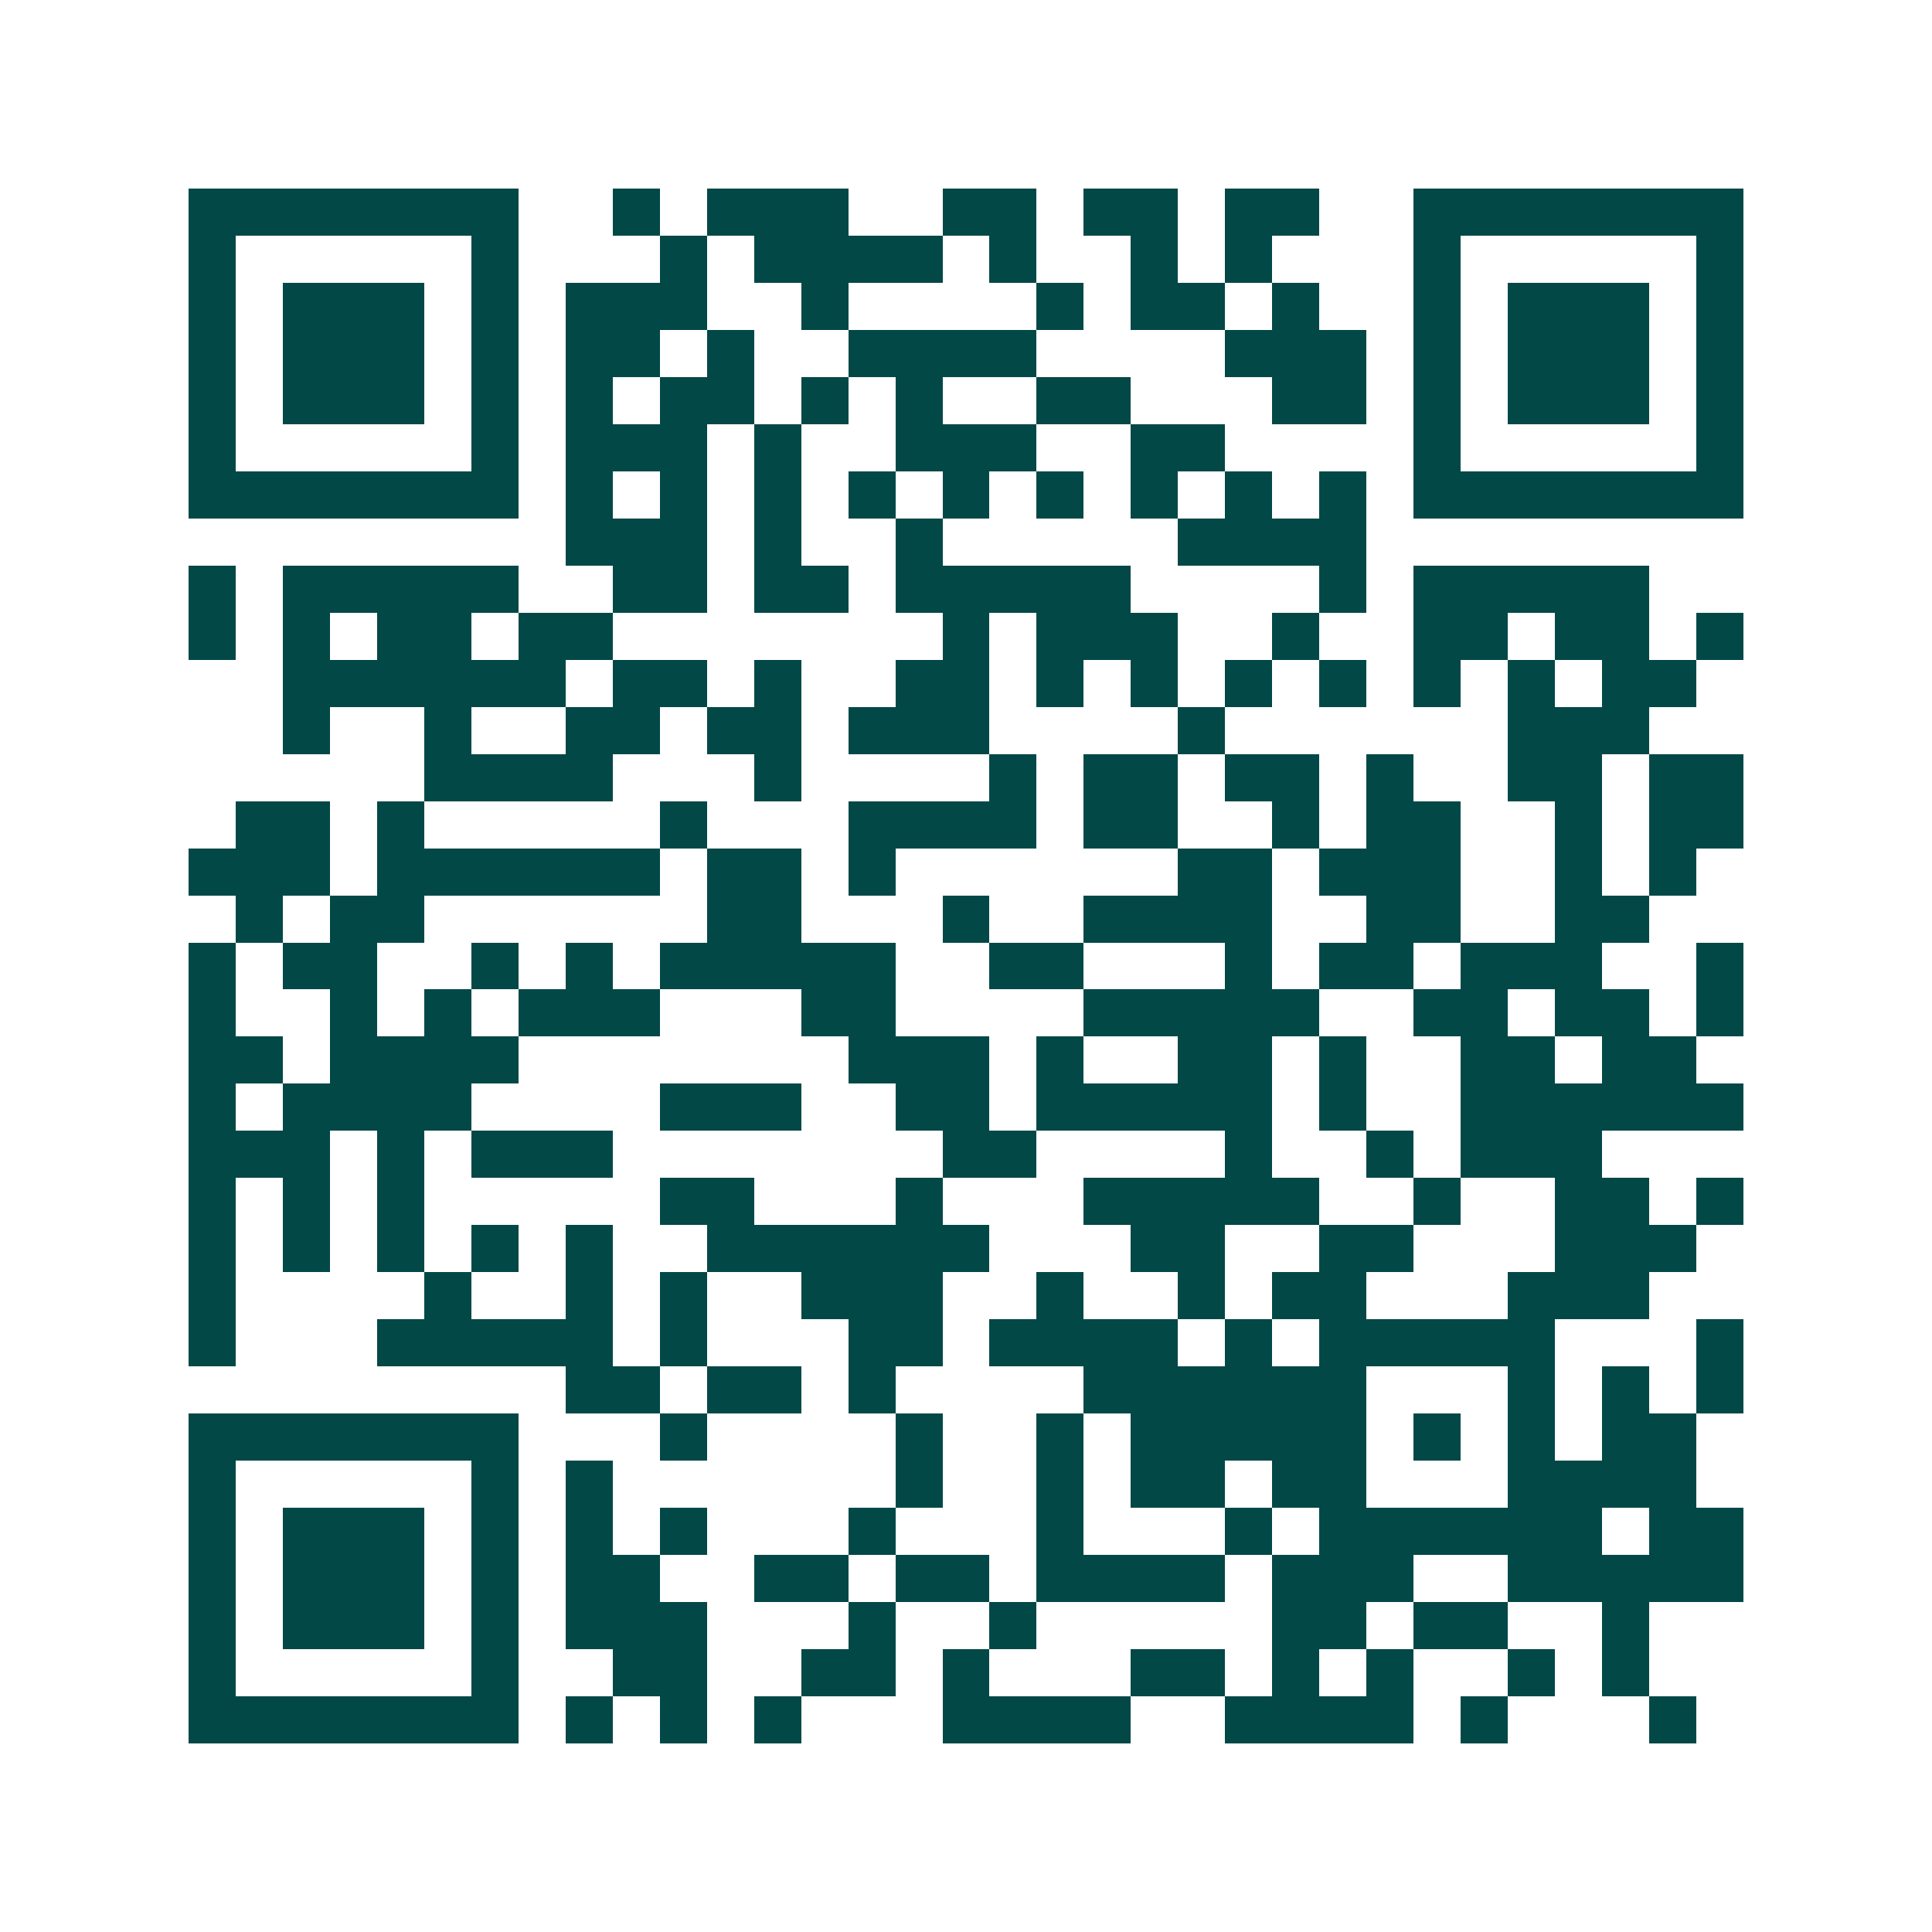 <svg xmlns="http://www.w3.org/2000/svg" width="200" height="200" viewBox="0 0 41 41" shape-rendering="crispEdges"><path fill="#ffffff" d="M0 0h41v41H0z"/><path stroke="#014847" d="M4 4.5h7m2 0h1m1 0h3m2 0h2m1 0h2m1 0h2m2 0h7M4 5.5h1m5 0h1m3 0h1m1 0h4m1 0h1m2 0h1m1 0h1m3 0h1m5 0h1M4 6.5h1m1 0h3m1 0h1m1 0h3m2 0h1m4 0h1m1 0h2m1 0h1m2 0h1m1 0h3m1 0h1M4 7.5h1m1 0h3m1 0h1m1 0h2m1 0h1m2 0h4m4 0h3m1 0h1m1 0h3m1 0h1M4 8.5h1m1 0h3m1 0h1m1 0h1m1 0h2m1 0h1m1 0h1m2 0h2m3 0h2m1 0h1m1 0h3m1 0h1M4 9.5h1m5 0h1m1 0h3m1 0h1m2 0h3m2 0h2m4 0h1m5 0h1M4 10.5h7m1 0h1m1 0h1m1 0h1m1 0h1m1 0h1m1 0h1m1 0h1m1 0h1m1 0h1m1 0h7M12 11.5h3m1 0h1m2 0h1m5 0h4M4 12.5h1m1 0h5m2 0h2m1 0h2m1 0h5m4 0h1m1 0h5M4 13.5h1m1 0h1m1 0h2m1 0h2m7 0h1m1 0h3m2 0h1m2 0h2m1 0h2m1 0h1M6 14.5h6m1 0h2m1 0h1m2 0h2m1 0h1m1 0h1m1 0h1m1 0h1m1 0h1m1 0h1m1 0h2M6 15.5h1m2 0h1m2 0h2m1 0h2m1 0h3m4 0h1m6 0h3M9 16.5h4m3 0h1m4 0h1m1 0h2m1 0h2m1 0h1m2 0h2m1 0h2M5 17.5h2m1 0h1m5 0h1m3 0h4m1 0h2m2 0h1m1 0h2m2 0h1m1 0h2M4 18.5h3m1 0h6m1 0h2m1 0h1m6 0h2m1 0h3m2 0h1m1 0h1M5 19.5h1m1 0h2m6 0h2m3 0h1m2 0h4m2 0h2m2 0h2M4 20.5h1m1 0h2m2 0h1m1 0h1m1 0h5m2 0h2m3 0h1m1 0h2m1 0h3m2 0h1M4 21.5h1m2 0h1m1 0h1m1 0h3m3 0h2m4 0h5m2 0h2m1 0h2m1 0h1M4 22.5h2m1 0h4m7 0h3m1 0h1m2 0h2m1 0h1m2 0h2m1 0h2M4 23.5h1m1 0h4m4 0h3m2 0h2m1 0h5m1 0h1m2 0h6M4 24.5h3m1 0h1m1 0h3m7 0h2m4 0h1m2 0h1m1 0h3M4 25.5h1m1 0h1m1 0h1m5 0h2m3 0h1m3 0h5m2 0h1m2 0h2m1 0h1M4 26.5h1m1 0h1m1 0h1m1 0h1m1 0h1m2 0h6m3 0h2m2 0h2m3 0h3M4 27.5h1m4 0h1m2 0h1m1 0h1m2 0h3m2 0h1m2 0h1m1 0h2m3 0h3M4 28.5h1m3 0h5m1 0h1m3 0h2m1 0h4m1 0h1m1 0h5m3 0h1M12 29.5h2m1 0h2m1 0h1m4 0h6m3 0h1m1 0h1m1 0h1M4 30.5h7m3 0h1m4 0h1m2 0h1m1 0h5m1 0h1m1 0h1m1 0h2M4 31.5h1m5 0h1m1 0h1m6 0h1m2 0h1m1 0h2m1 0h2m3 0h4M4 32.5h1m1 0h3m1 0h1m1 0h1m1 0h1m3 0h1m3 0h1m3 0h1m1 0h6m1 0h2M4 33.5h1m1 0h3m1 0h1m1 0h2m2 0h2m1 0h2m1 0h4m1 0h3m2 0h5M4 34.5h1m1 0h3m1 0h1m1 0h3m3 0h1m2 0h1m5 0h2m1 0h2m2 0h1M4 35.5h1m5 0h1m2 0h2m2 0h2m1 0h1m3 0h2m1 0h1m1 0h1m2 0h1m1 0h1M4 36.5h7m1 0h1m1 0h1m1 0h1m3 0h4m2 0h4m1 0h1m3 0h1"/></svg>
